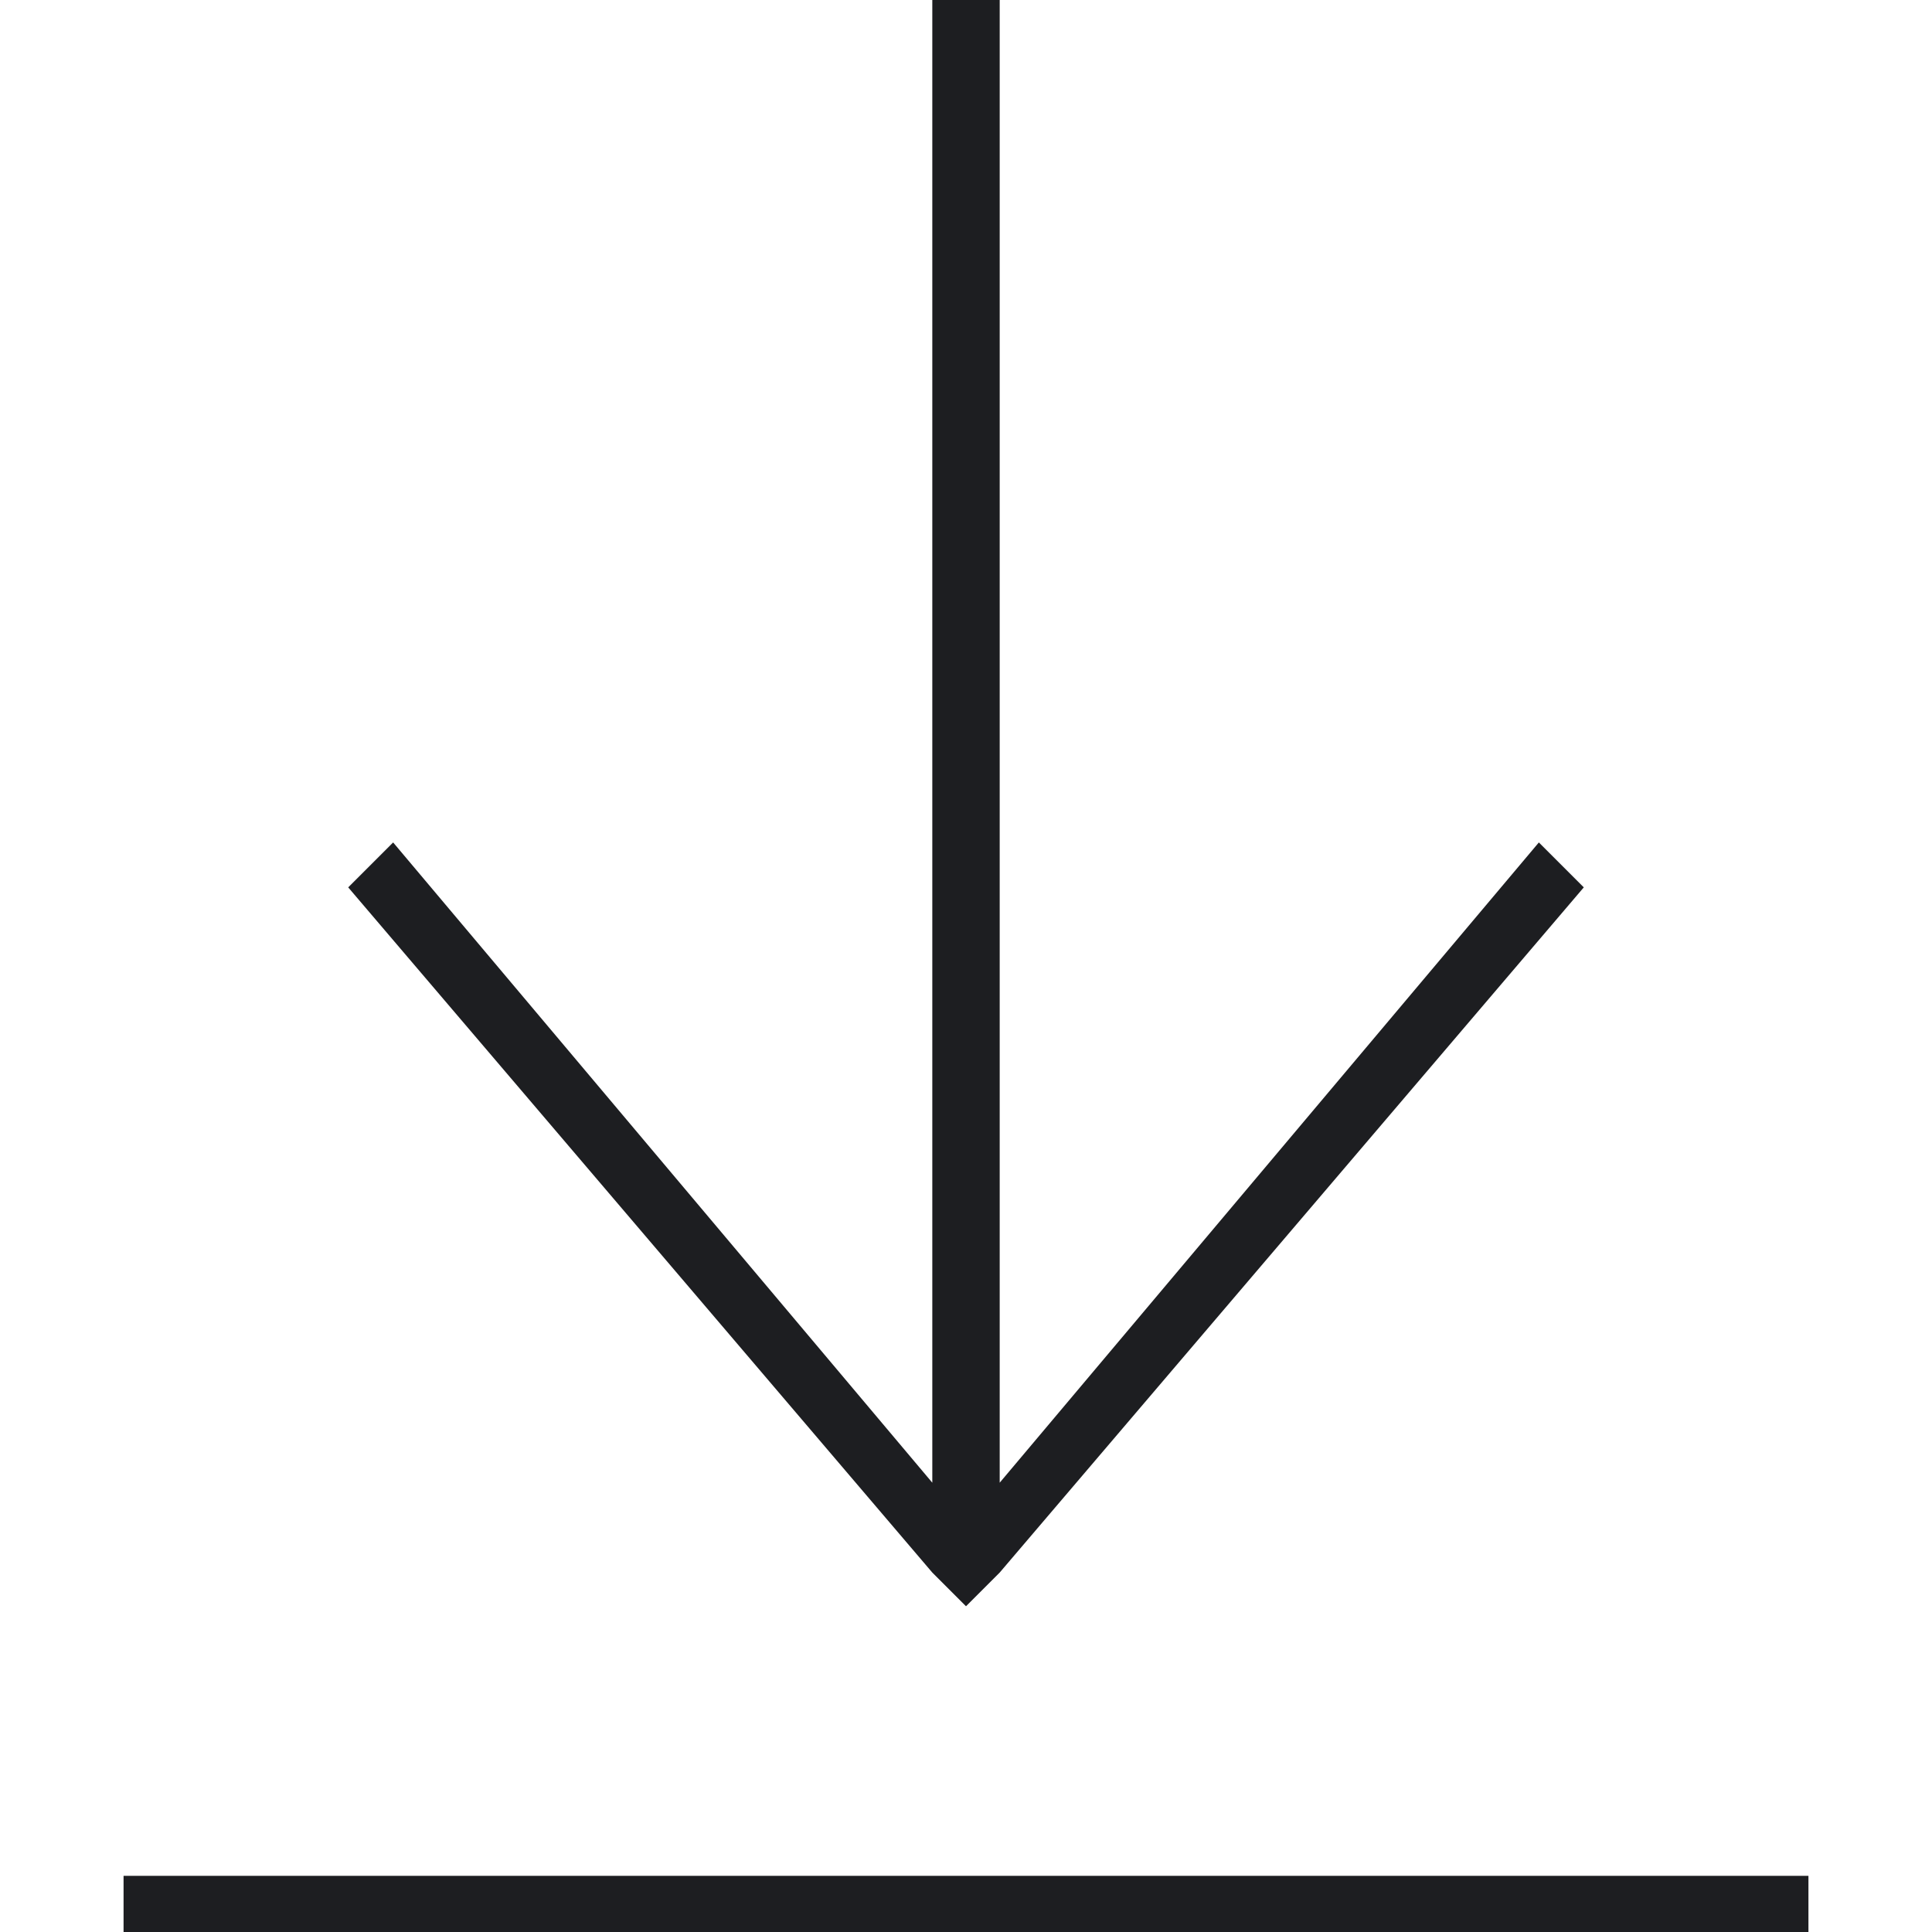 <?xml version="1.0" encoding="utf-8"?>
<!-- Generator: Adobe Illustrator 28.2.0, SVG Export Plug-In . SVG Version: 6.00 Build 0)  -->
<svg version="1.1" id="Layer_1" xmlns="http://www.w3.org/2000/svg" xmlns:xlink="http://www.w3.org/1999/xlink" x="0px" y="0px"
	 viewBox="0 0 17.2 17.2" style="enable-background:new 0 0 17.2 17.2;" xml:space="preserve">
<style type="text/css">
	.st0{fill:#1D1E21;}
</style>
<g>
	<polygon class="st0" points="8.3,14 8.6,14.3 8.9,14 8.9,14 14.1,7.9 13.7,7.5 8.9,13.2 8.9,0 8.3,0 8.3,13.2 3.5,7.5 3.1,7.9 	"/>
	<rect x="1.1" y="16.7" class="st0" width="15" height="0.5"/>
</g>
</svg>
